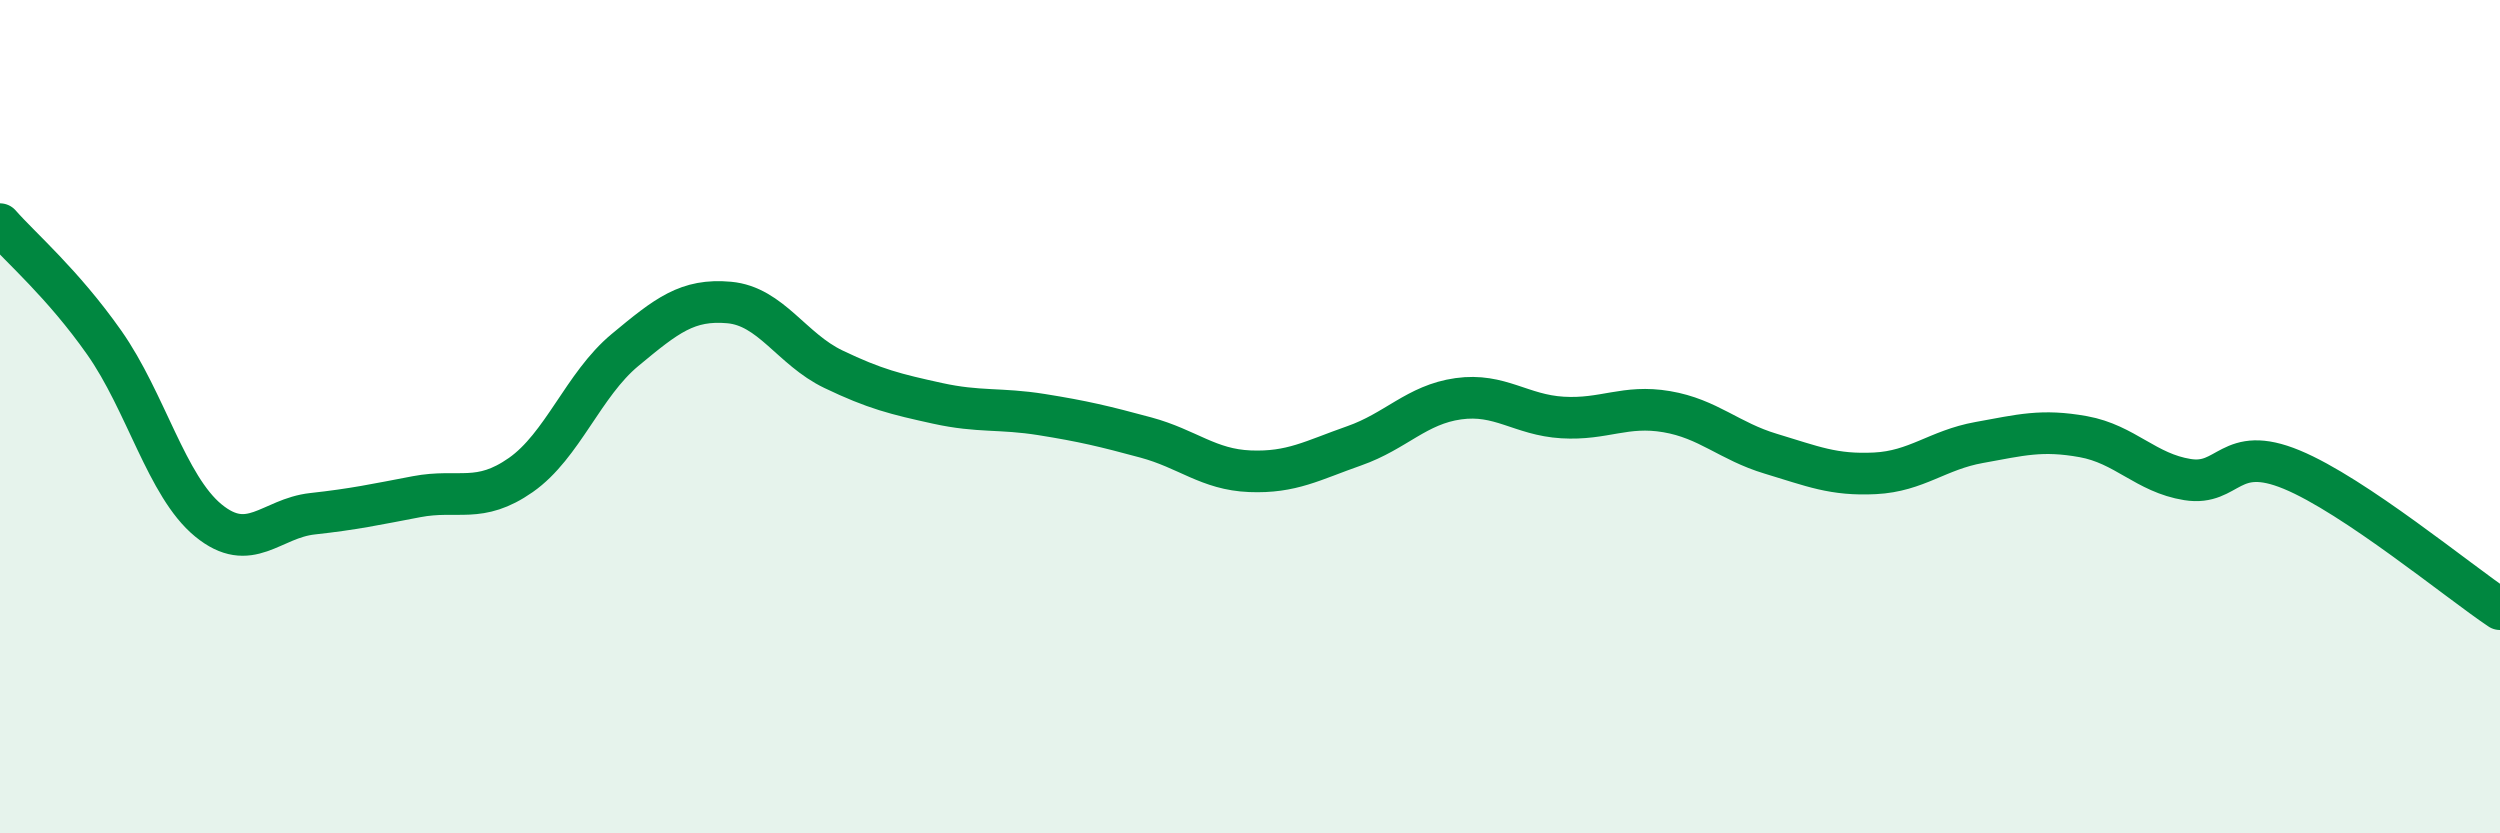 
    <svg width="60" height="20" viewBox="0 0 60 20" xmlns="http://www.w3.org/2000/svg">
      <path
        d="M 0,5.38 C 0.5,5.95 1.5,6.8 2.5,8.22 C 3.5,9.64 4,11.67 5,12.49 C 6,13.31 6.5,12.44 7.5,12.33 C 8.5,12.22 9,12.11 10,11.92 C 11,11.73 11.5,12.1 12.5,11.4 C 13.5,10.7 14,9.23 15,8.4 C 16,7.57 16.5,7.17 17.5,7.26 C 18.5,7.35 19,8.38 20,8.86 C 21,9.34 21.5,9.46 22.5,9.68 C 23.5,9.9 24,9.79 25,9.95 C 26,10.11 26.5,10.23 27.5,10.5 C 28.5,10.77 29,11.27 30,11.31 C 31,11.35 31.5,11.05 32.5,10.7 C 33.5,10.35 34,9.71 35,9.57 C 36,9.43 36.5,9.96 37.5,10.02 C 38.5,10.08 39,9.71 40,9.88 C 41,10.05 41.5,10.59 42.5,10.89 C 43.5,11.19 44,11.41 45,11.36 C 46,11.31 46.5,10.8 47.5,10.62 C 48.5,10.44 49,10.3 50,10.48 C 51,10.66 51.5,11.35 52.5,11.51 C 53.5,11.67 53.5,10.65 55,11.27 C 56.5,11.89 59,13.95 60,14.62L60 20L0 20Z"
        fill="#008740"
        opacity="0.1"
        stroke-linecap="round"
        stroke-linejoin="round"
      />
      <path
        d="M 0,5.38 C 0.5,5.95 1.5,6.8 2.5,8.22 C 3.5,9.64 4,11.67 5,12.49 C 6,13.31 6.5,12.44 7.5,12.33 C 8.5,12.22 9,12.11 10,11.92 C 11,11.73 11.5,12.1 12.5,11.4 C 13.5,10.7 14,9.23 15,8.4 C 16,7.57 16.5,7.17 17.5,7.26 C 18.5,7.35 19,8.38 20,8.86 C 21,9.34 21.5,9.46 22.5,9.68 C 23.5,9.9 24,9.79 25,9.95 C 26,10.11 26.5,10.23 27.5,10.5 C 28.5,10.77 29,11.27 30,11.31 C 31,11.35 31.5,11.05 32.5,10.7 C 33.5,10.35 34,9.71 35,9.57 C 36,9.43 36.5,9.96 37.5,10.02 C 38.5,10.08 39,9.71 40,9.88 C 41,10.05 41.5,10.59 42.5,10.89 C 43.5,11.19 44,11.41 45,11.36 C 46,11.31 46.5,10.8 47.5,10.62 C 48.5,10.44 49,10.3 50,10.48 C 51,10.66 51.5,11.35 52.5,11.51 C 53.5,11.67 53.5,10.65 55,11.27 C 56.5,11.89 59,13.95 60,14.62"
        stroke="#008740"
        stroke-width="1"
        fill="none"
        stroke-linecap="round"
        stroke-linejoin="round"
      />
    </svg>
  